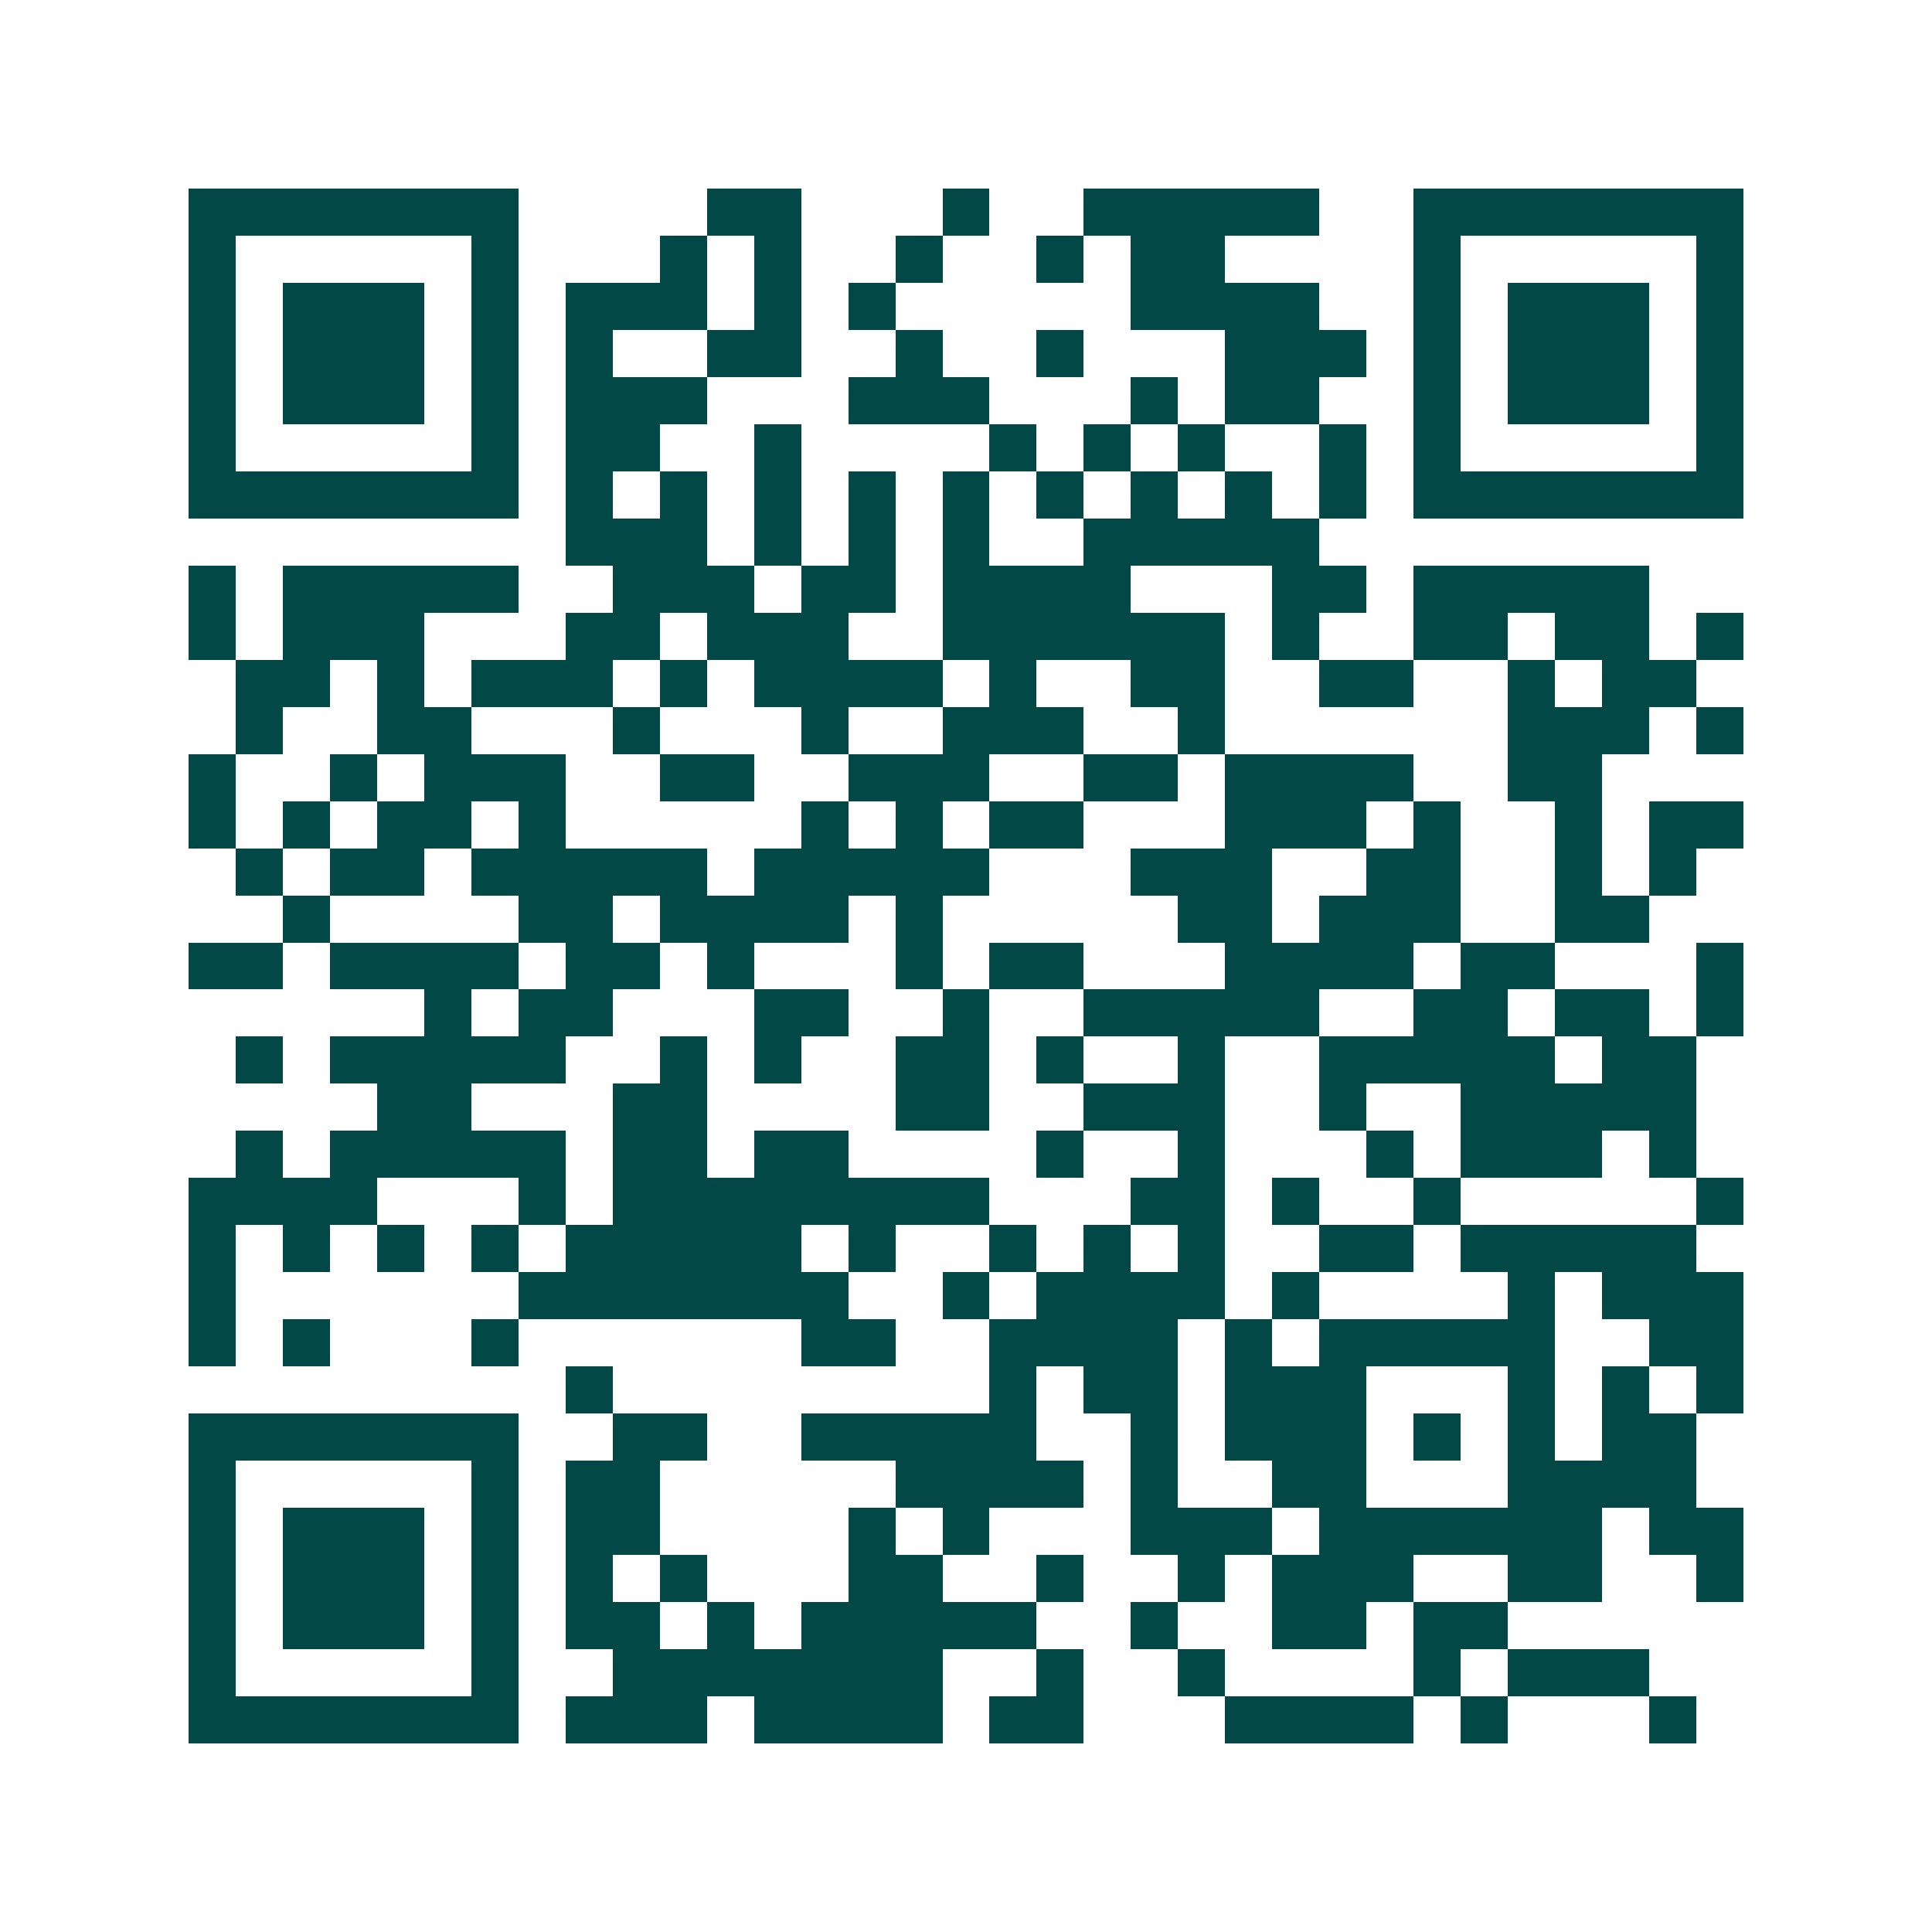 <svg xmlns="http://www.w3.org/2000/svg" width="200" height="200" viewBox="0 0 41 41" shape-rendering="crispEdges"><path fill="#ffffff" d="M0 0h41v41H0z"/><path stroke="#014847" d="M4 4.5h7m4 0h2m3 0h1m2 0h5m2 0h7M4 5.5h1m5 0h1m3 0h1m1 0h1m2 0h1m2 0h1m1 0h2m4 0h1m5 0h1M4 6.5h1m1 0h3m1 0h1m1 0h3m1 0h1m1 0h1m5 0h4m2 0h1m1 0h3m1 0h1M4 7.5h1m1 0h3m1 0h1m1 0h1m2 0h2m2 0h1m2 0h1m3 0h3m1 0h1m1 0h3m1 0h1M4 8.5h1m1 0h3m1 0h1m1 0h3m3 0h3m3 0h1m1 0h2m2 0h1m1 0h3m1 0h1M4 9.5h1m5 0h1m1 0h2m2 0h1m4 0h1m1 0h1m1 0h1m2 0h1m1 0h1m5 0h1M4 10.5h7m1 0h1m1 0h1m1 0h1m1 0h1m1 0h1m1 0h1m1 0h1m1 0h1m1 0h1m1 0h7M12 11.5h3m1 0h1m1 0h1m1 0h1m2 0h5M4 12.5h1m1 0h5m2 0h3m1 0h2m1 0h4m3 0h2m1 0h5M4 13.5h1m1 0h3m3 0h2m1 0h3m2 0h6m1 0h1m2 0h2m1 0h2m1 0h1M5 14.5h2m1 0h1m1 0h3m1 0h1m1 0h4m1 0h1m2 0h2m2 0h2m2 0h1m1 0h2M5 15.5h1m2 0h2m3 0h1m3 0h1m2 0h3m2 0h1m6 0h3m1 0h1M4 16.5h1m2 0h1m1 0h3m2 0h2m2 0h3m2 0h2m1 0h4m2 0h2M4 17.5h1m1 0h1m1 0h2m1 0h1m5 0h1m1 0h1m1 0h2m3 0h3m1 0h1m2 0h1m1 0h2M5 18.5h1m1 0h2m1 0h5m1 0h5m3 0h3m2 0h2m2 0h1m1 0h1M6 19.5h1m4 0h2m1 0h4m1 0h1m5 0h2m1 0h3m2 0h2M4 20.5h2m1 0h4m1 0h2m1 0h1m3 0h1m1 0h2m3 0h4m1 0h2m3 0h1M9 21.5h1m1 0h2m3 0h2m2 0h1m2 0h5m2 0h2m1 0h2m1 0h1M5 22.5h1m1 0h5m2 0h1m1 0h1m2 0h2m1 0h1m2 0h1m2 0h5m1 0h2M8 23.5h2m3 0h2m4 0h2m2 0h3m2 0h1m2 0h5M5 24.5h1m1 0h5m1 0h2m1 0h2m4 0h1m2 0h1m3 0h1m1 0h3m1 0h1M4 25.5h4m3 0h1m1 0h8m3 0h2m1 0h1m2 0h1m5 0h1M4 26.5h1m1 0h1m1 0h1m1 0h1m1 0h5m1 0h1m2 0h1m1 0h1m1 0h1m2 0h2m1 0h5M4 27.5h1m6 0h7m2 0h1m1 0h4m1 0h1m4 0h1m1 0h3M4 28.5h1m1 0h1m3 0h1m6 0h2m2 0h4m1 0h1m1 0h5m2 0h2M12 29.5h1m8 0h1m1 0h2m1 0h3m3 0h1m1 0h1m1 0h1M4 30.5h7m2 0h2m2 0h5m2 0h1m1 0h3m1 0h1m1 0h1m1 0h2M4 31.5h1m5 0h1m1 0h2m5 0h4m1 0h1m2 0h2m3 0h4M4 32.5h1m1 0h3m1 0h1m1 0h2m4 0h1m1 0h1m3 0h3m1 0h6m1 0h2M4 33.5h1m1 0h3m1 0h1m1 0h1m1 0h1m3 0h2m2 0h1m2 0h1m1 0h3m2 0h2m2 0h1M4 34.5h1m1 0h3m1 0h1m1 0h2m1 0h1m1 0h5m2 0h1m2 0h2m1 0h2M4 35.5h1m5 0h1m2 0h7m2 0h1m2 0h1m4 0h1m1 0h3M4 36.5h7m1 0h3m1 0h4m1 0h2m3 0h4m1 0h1m3 0h1"/></svg>
